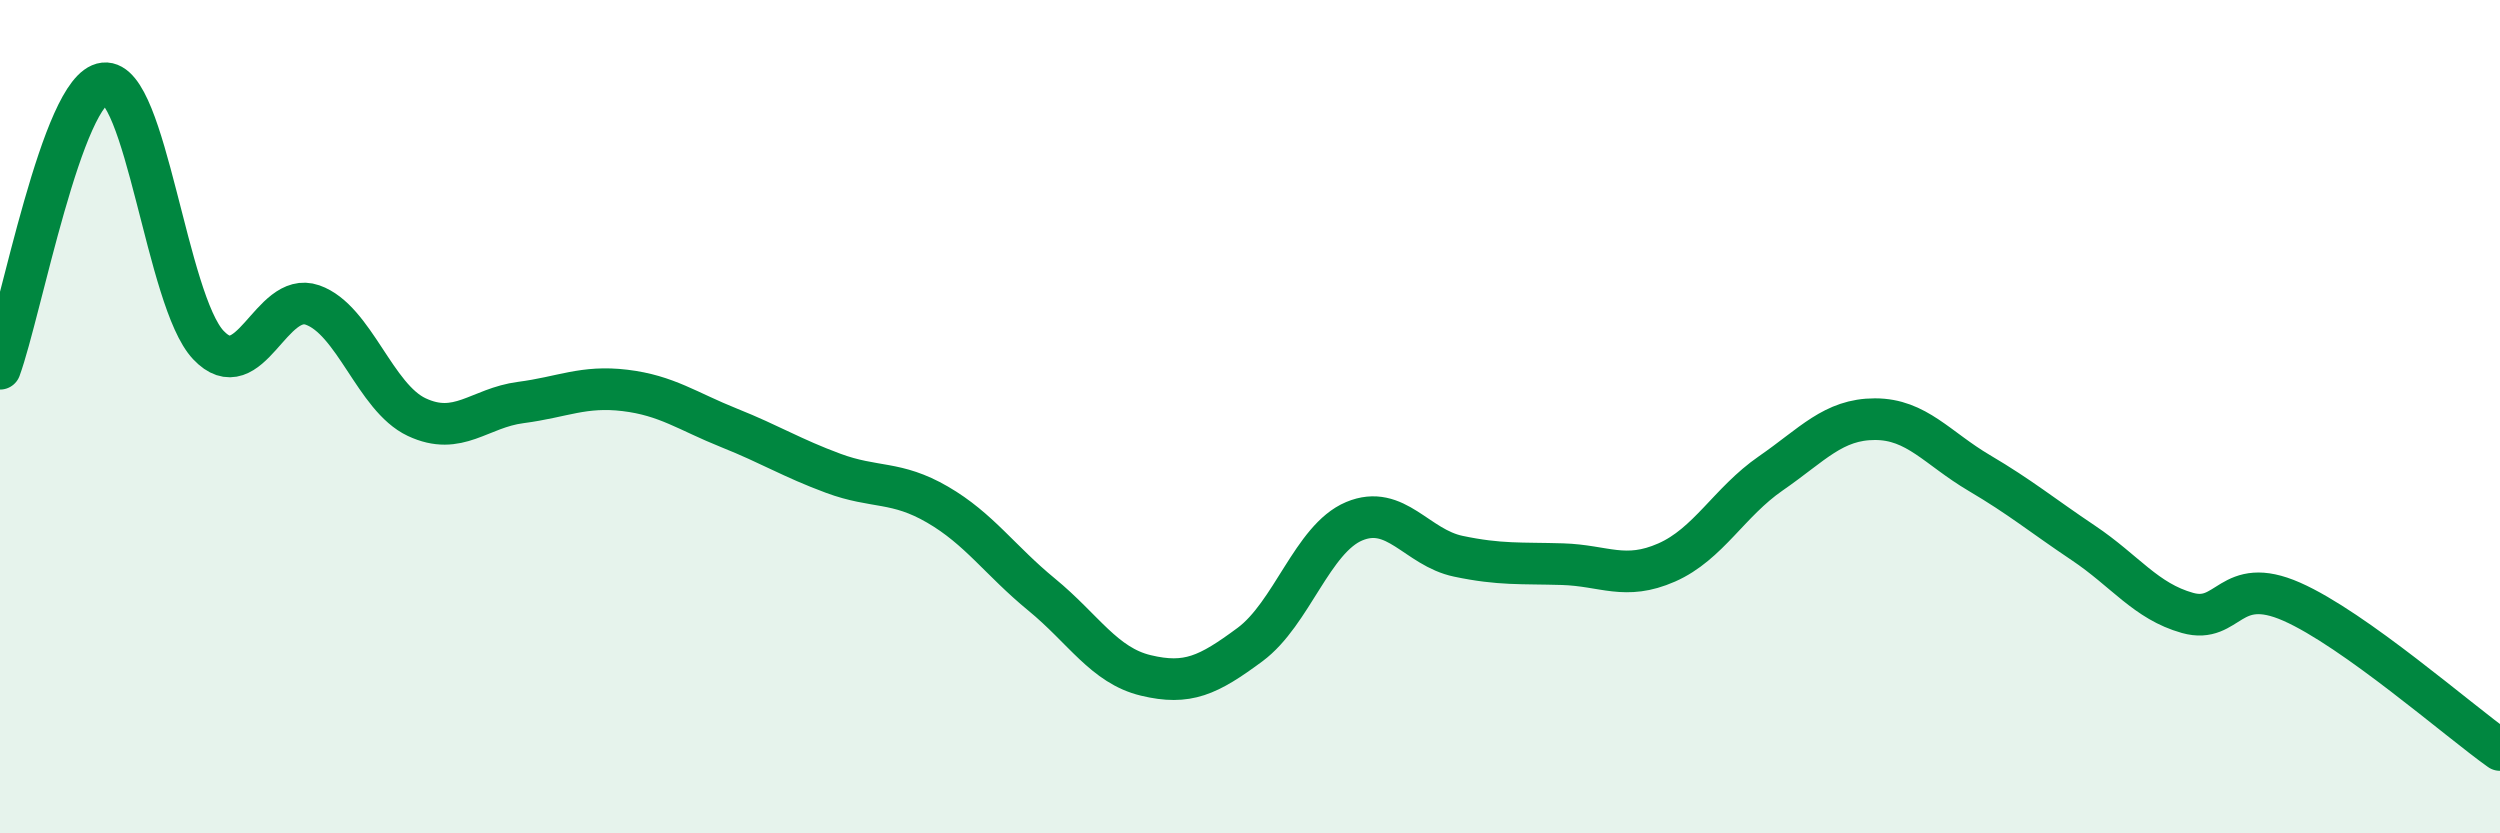 
    <svg width="60" height="20" viewBox="0 0 60 20" xmlns="http://www.w3.org/2000/svg">
      <path
        d="M 0,8.85 C 0.5,7.48 1.5,2.11 2.5,2 C 3.5,1.89 4,7.22 5,8.28 C 6,9.34 6.5,6.97 7.5,7.32 C 8.5,7.67 9,9.54 10,10.01 C 11,10.48 11.5,9.79 12.5,9.66 C 13.5,9.53 14,9.25 15,9.37 C 16,9.49 16.5,9.87 17.5,10.27 C 18.5,10.67 19,10.99 20,11.36 C 21,11.73 21.5,11.53 22.5,12.11 C 23.5,12.69 24,13.45 25,14.27 C 26,15.09 26.5,15.97 27.5,16.21 C 28.5,16.45 29,16.21 30,15.47 C 31,14.73 31.5,12.93 32.5,12.51 C 33.5,12.09 34,13.14 35,13.35 C 36,13.56 36.5,13.51 37.5,13.54 C 38.5,13.57 39,13.94 40,13.5 C 41,13.06 41.5,12.05 42.5,11.36 C 43.5,10.67 44,10.06 45,10.06 C 46,10.06 46.5,10.76 47.5,11.35 C 48.5,11.94 49,12.36 50,13.03 C 51,13.7 51.5,14.43 52.5,14.71 C 53.5,14.99 53.5,13.78 55,14.44 C 56.5,15.1 59,17.29 60,18L60 20L0 20Z"
        fill="#008740"
        opacity="0.1"
        stroke-linecap="round"
        stroke-linejoin="round"
      />
      <path
        d="M 0,8.85 C 0.5,7.48 1.5,2.11 2.5,2 C 3.5,1.89 4,7.22 5,8.28 C 6,9.34 6.5,6.97 7.5,7.32 C 8.5,7.67 9,9.54 10,10.01 C 11,10.48 11.5,9.79 12.5,9.66 C 13.5,9.53 14,9.25 15,9.37 C 16,9.49 16.5,9.87 17.5,10.27 C 18.5,10.67 19,10.99 20,11.36 C 21,11.73 21.5,11.53 22.5,12.11 C 23.5,12.69 24,13.45 25,14.27 C 26,15.09 26.5,15.97 27.5,16.21 C 28.5,16.45 29,16.21 30,15.47 C 31,14.73 31.5,12.93 32.5,12.51 C 33.5,12.09 34,13.14 35,13.35 C 36,13.56 36.5,13.51 37.5,13.54 C 38.5,13.57 39,13.94 40,13.5 C 41,13.06 41.5,12.05 42.5,11.36 C 43.5,10.67 44,10.06 45,10.06 C 46,10.06 46.5,10.76 47.5,11.35 C 48.5,11.94 49,12.36 50,13.03 C 51,13.7 51.5,14.43 52.5,14.71 C 53.5,14.99 53.5,13.78 55,14.44 C 56.5,15.1 59,17.29 60,18"
        stroke="#008740"
        stroke-width="1"
        fill="none"
        stroke-linecap="round"
        stroke-linejoin="round"
      />
    </svg>
  